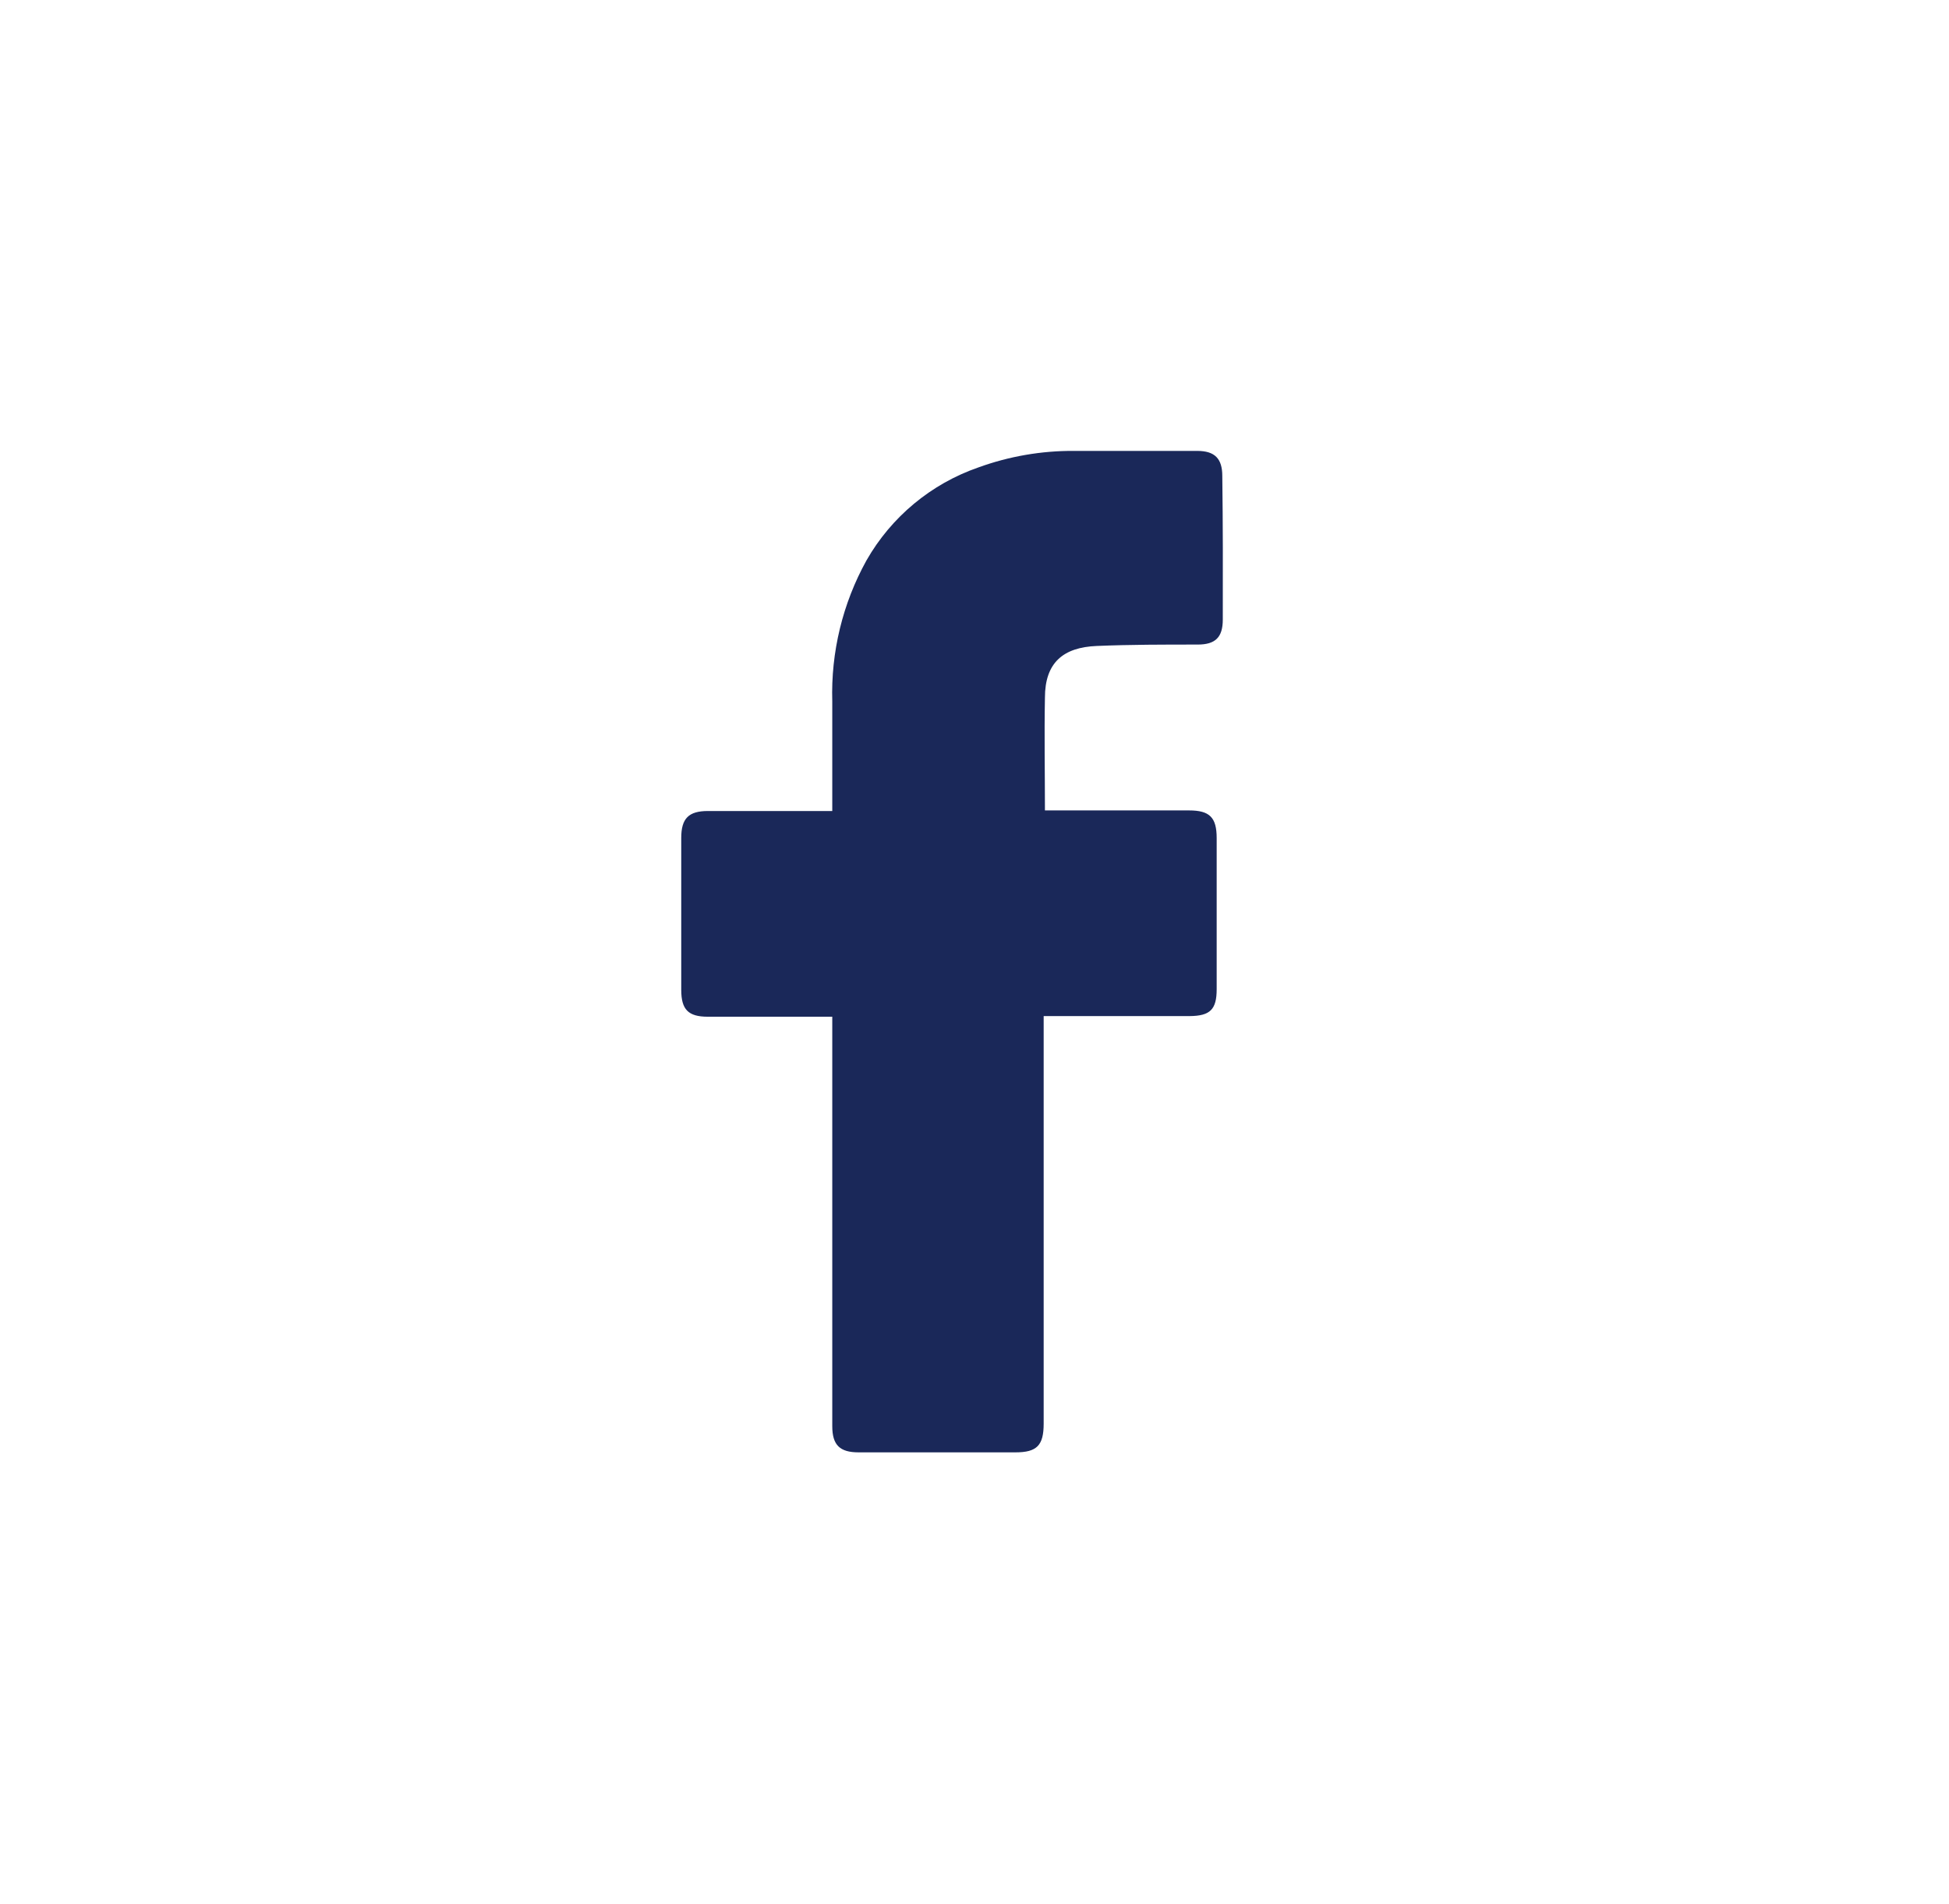 <svg width="43" height="42" viewBox="0 0 43 42" fill="none" xmlns="http://www.w3.org/2000/svg">
	<path d="M26.978 13.667C26.978 14.062 26.812 14.219 26.425 14.219C25.682 14.219 24.939 14.219 24.198 14.25C23.458 14.28 23.054 14.617 23.054 15.391C23.038 16.22 23.054 17.032 23.054 17.878H26.235C26.688 17.878 26.843 18.032 26.843 18.488V21.821C26.843 22.271 26.699 22.412 26.243 22.415H23.026V31.406C23.026 31.887 22.877 32.039 22.402 32.039H18.943C18.525 32.039 18.362 31.876 18.362 31.459V22.429H15.616C15.185 22.429 15.03 22.271 15.03 21.837V18.485C15.03 18.055 15.193 17.891 15.618 17.891H18.362V15.474C18.33 14.388 18.59 13.313 19.117 12.362C19.664 11.403 20.541 10.674 21.584 10.312C22.262 10.066 22.977 9.942 23.698 9.947H26.414C26.804 9.947 26.967 10.119 26.967 10.5C26.981 11.564 26.981 12.617 26.978 13.667Z" fill="#1A2859"/>
</svg>
